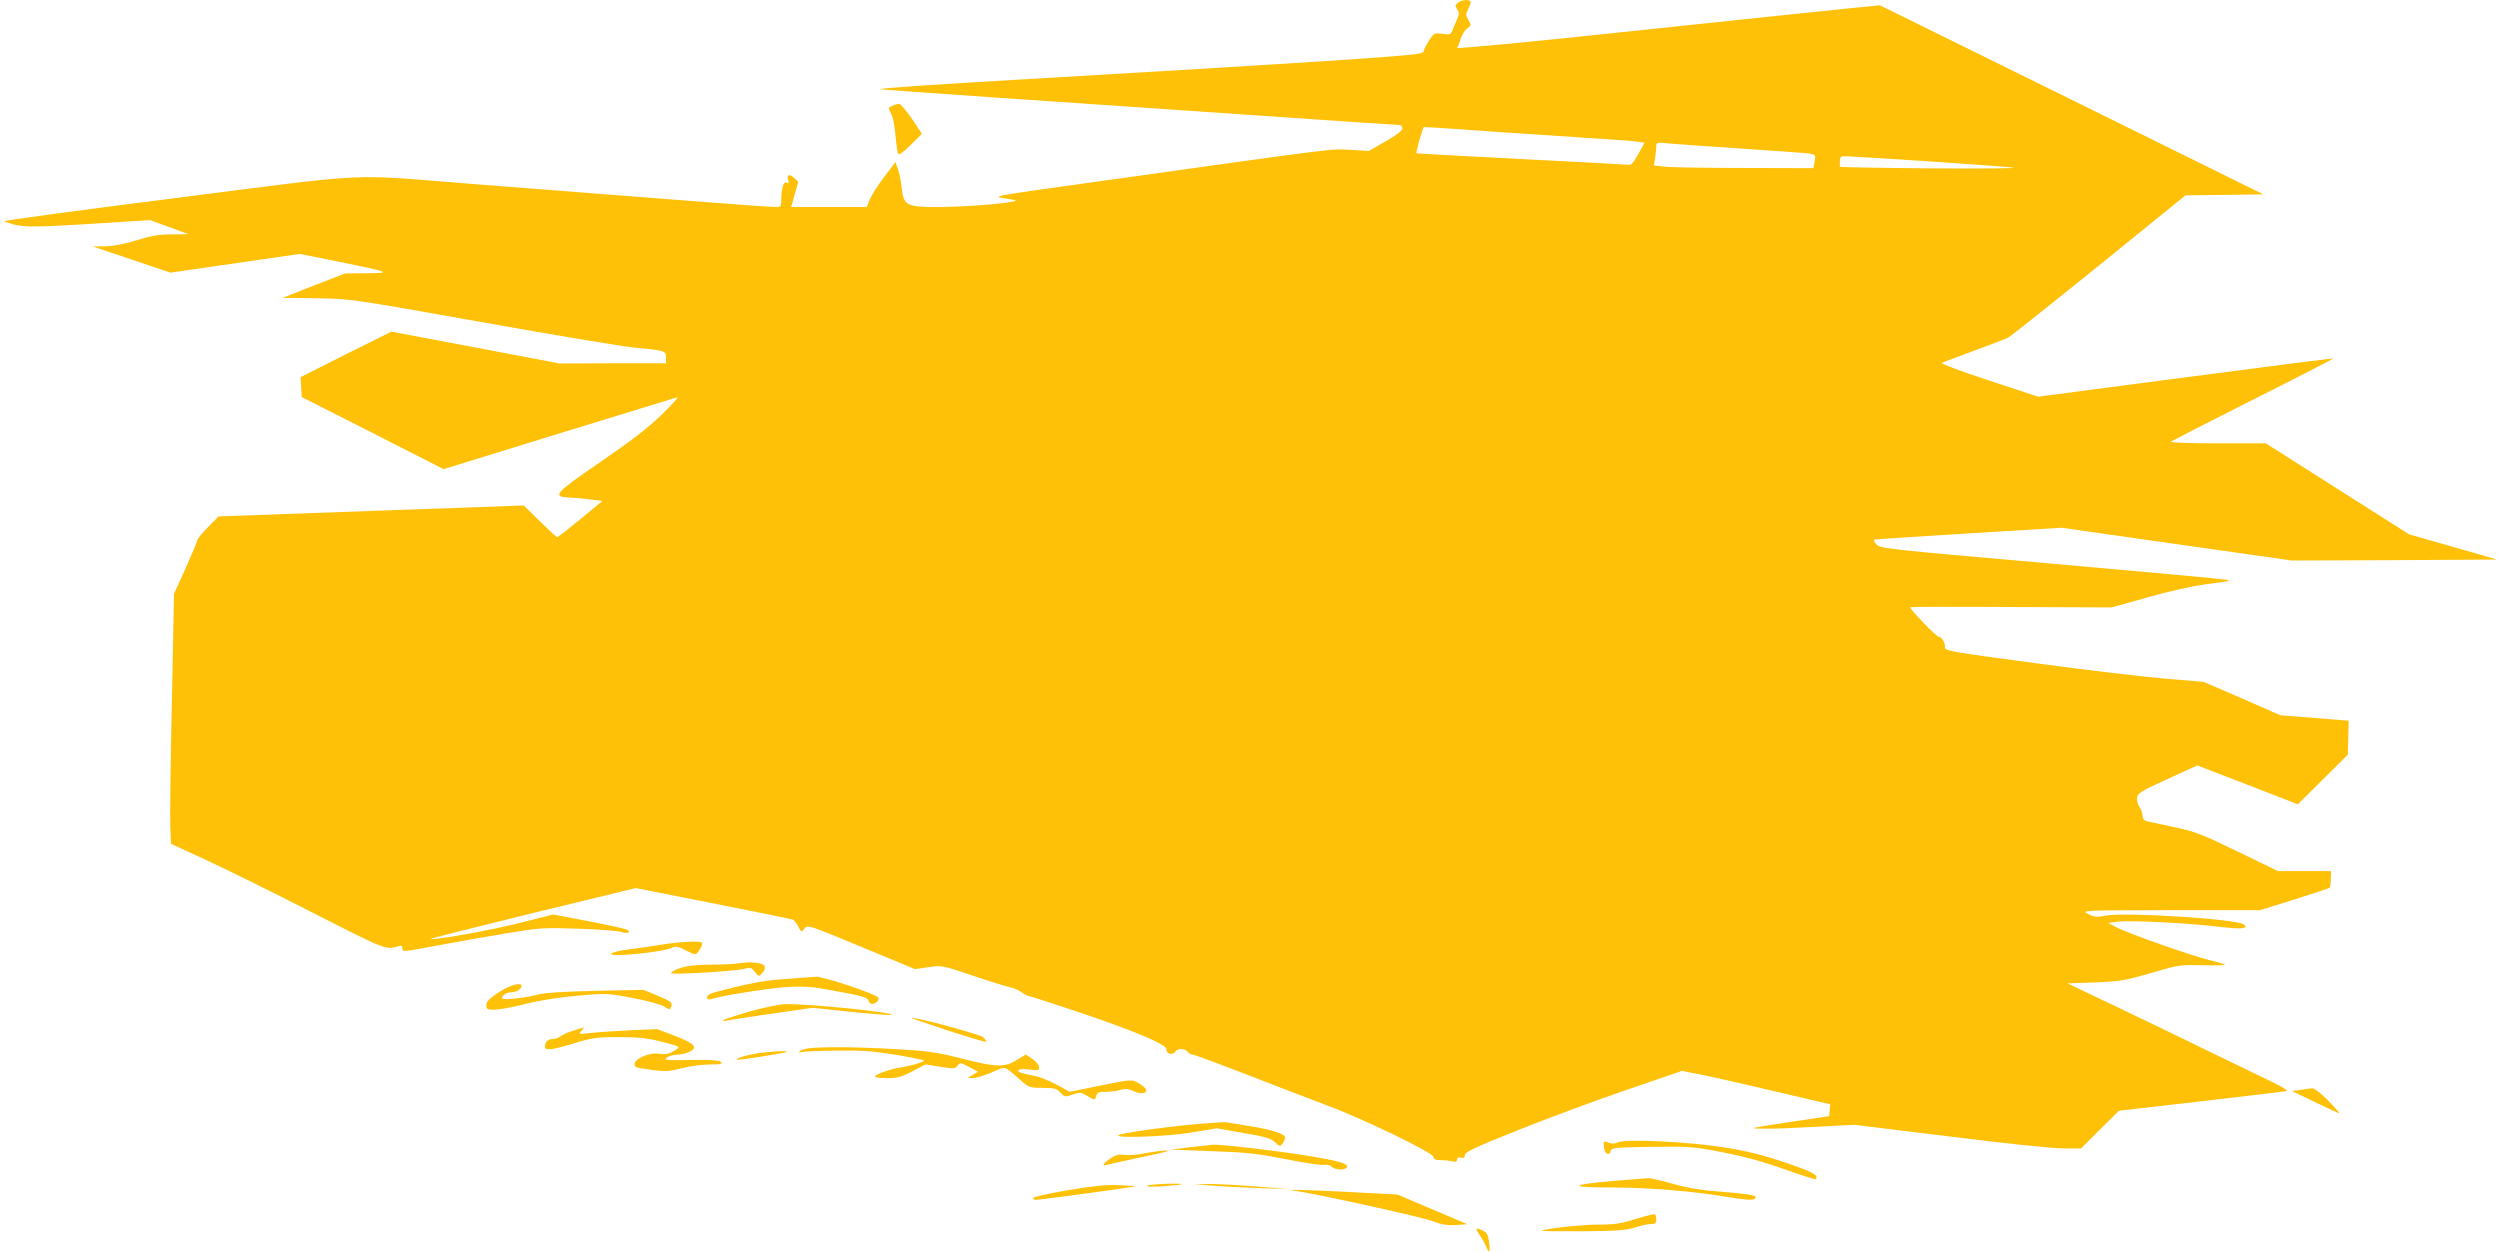 <?xml version="1.0" standalone="no"?>
<!DOCTYPE svg PUBLIC "-//W3C//DTD SVG 20010904//EN"
 "http://www.w3.org/TR/2001/REC-SVG-20010904/DTD/svg10.dtd">
<svg version="1.0" xmlns="http://www.w3.org/2000/svg"
 width="1280pt" height="641pt" viewBox="0 0 1280 641"
 preserveAspectRatio="xMidYMid meet">
<g transform="translate(0,641) scale(0.1,-0.1)"
fill="#ffc107" stroke="none">
<path d="M7466 6397 c-16 -12 -17 -16 -5 -35 10 -16 10 -26 2 -44 -6 -13 -16
-37 -23 -55 -12 -31 -14 -32 -55 -26 -42 5 -44 4 -69 -36 -14 -22 -26 -45 -26
-51 0 -5 -10 -12 -22 -14 -66 -14 -583 -48 -2008 -131 -481 -28 -768 -47 -754
-52 5 -1 275 -21 599 -43 325 -22 917 -63 1316 -90 400 -28 734 -50 743 -50 9
0 16 -8 16 -17 0 -12 -30 -35 -86 -67 l-86 -49 -97 6 c-102 5 -25 15 -1345
-170 -489 -68 -489 -68 -420 -79 64 -10 67 -11 34 -17 -64 -13 -263 -27 -386
-27 -152 0 -168 9 -177 97 -3 32 -12 75 -19 95 l-13 38 -58 -76 c-32 -42 -65
-94 -74 -115 l-15 -39 -193 0 -194 0 18 65 18 64 -22 21 c-24 22 -40 14 -29
-14 4 -12 2 -15 -9 -11 -16 7 -27 -31 -27 -91 0 -32 -2 -34 -34 -34 -31 0
-577 42 -1570 120 -623 49 -474 57 -1496 -74 -492 -62 -888 -116 -880 -119 88
-32 110 -33 432 -14 l317 20 98 -36 98 -36 -85 -1 c-65 0 -107 -7 -180 -30
-61 -19 -118 -30 -160 -31 l-65 -1 199 -67 199 -67 331 48 331 48 200 -40
c265 -54 275 -58 141 -59 l-109 -1 -160 -62 -160 -63 174 -2 c173 -3 176 -3
844 -122 369 -66 722 -125 786 -131 155 -15 159 -16 159 -51 l0 -29 -272 0
-273 -1 -431 82 -430 81 -233 -116 -232 -117 3 -51 3 -51 363 -184 363 -185
590 182 c325 99 598 184 607 186 9 3 -26 -36 -79 -88 -69 -67 -157 -135 -313
-242 -233 -159 -251 -179 -166 -183 25 -1 74 -5 110 -10 l64 -8 -111 -92 c-62
-51 -116 -93 -120 -93 -4 0 -44 37 -89 81 l-82 81 -782 -28 -781 -28 -55 -56
c-30 -30 -54 -60 -54 -66 0 -6 -27 -70 -59 -142 l-60 -132 -11 -552 c-7 -304
-10 -592 -8 -641 l3 -87 182 -84 c100 -46 347 -168 548 -271 377 -192 369
-189 438 -169 11 4 17 0 17 -10 0 -21 -1 -21 185 14 88 17 243 44 345 61 175
29 195 30 370 24 102 -3 200 -11 218 -16 35 -11 56 -4 33 11 -8 4 -96 24 -196
43 l-182 35 -174 -44 c-147 -37 -446 -91 -455 -81 -2 1 234 61 524 132 l527
128 395 -78 c217 -43 401 -80 408 -83 7 -2 20 -18 29 -35 15 -31 16 -31 32
-11 16 20 19 19 291 -94 l275 -114 69 10 c68 10 70 10 225 -43 86 -29 171 -55
189 -59 19 -3 46 -15 62 -26 15 -11 32 -20 38 -20 5 0 117 -36 248 -80 284
-95 460 -169 456 -192 -3 -22 30 -33 44 -14 14 20 48 20 64 1 7 -8 19 -15 28
-15 8 0 134 -47 281 -104 146 -57 329 -127 406 -156 180 -66 545 -243 545
-264 0 -12 10 -16 38 -16 20 0 47 -3 60 -6 16 -5 22 -2 22 9 0 10 6 13 20 10
15 -4 20 0 20 13 0 15 52 40 268 126 147 59 397 152 555 206 l288 99 72 -14
c40 -7 211 -45 380 -85 l308 -72 -3 -31 -3 -30 -210 -31 c-202 -31 -207 -32
-126 -33 46 -1 170 4 275 10 l191 10 488 -60 c277 -35 528 -61 580 -61 l92 0
97 97 97 96 418 48 c230 27 427 50 438 52 13 2 -11 18 -75 49 -52 25 -192 93
-310 150 -118 58 -332 161 -474 229 l-260 124 140 5 c126 5 152 9 286 48 143
42 152 43 267 40 66 -2 117 0 113 3 -4 4 -41 14 -82 24 -85 20 -415 136 -475
168 l-40 21 45 7 c59 8 361 -6 520 -26 118 -14 157 -10 128 12 -36 28 -607 64
-708 45 -47 -9 -60 -7 -90 9 -35 18 -30 18 424 19 l458 0 176 55 c96 30 177
57 180 60 3 2 5 23 6 45 l1 40 -136 0 -136 0 -206 100 c-181 88 -219 103 -324
125 -65 14 -128 27 -140 30 -16 4 -23 13 -23 28 0 12 -7 33 -16 45 -8 12 -14
34 -12 48 3 23 21 34 155 95 l153 70 257 -99 258 -100 128 127 128 127 2 87
c1 48 2 87 2 87 0 0 -79 7 -175 14 l-175 14 -196 86 -197 85 -193 16 c-107 9
-405 44 -664 79 -413 55 -470 65 -467 79 4 23 -16 57 -32 57 -12 0 -146 139
-146 151 0 2 232 3 516 1 l516 -2 182 51 c115 33 228 58 311 69 116 15 125 17
85 23 -25 4 -432 41 -905 83 -823 72 -861 76 -878 97 -11 12 -15 23 -10 24 5
2 223 16 484 32 l474 29 590 -84 590 -84 525 2 525 3 -225 65 -225 64 -367
233 -367 233 -248 0 c-140 0 -243 4 -238 9 6 4 196 102 423 216 227 114 411
209 410 210 -2 1 -343 -42 -758 -97 l-755 -99 -252 83 c-143 47 -247 86 -240
90 7 4 82 32 166 63 85 31 163 61 174 67 11 6 220 172 464 369 l443 359 199 2
199 3 -981 484 -982 484 -170 -17 c-93 -9 -583 -61 -1087 -114 -512 -55 -913
-93 -909 -87 5 5 14 27 20 47 7 21 22 45 34 53 20 14 21 16 5 43 -14 24 -14
30 -2 52 7 14 13 31 14 38 0 16 -41 16 -64 -1z m267 -667 c238 -16 475 -32
527 -35 52 -3 110 -8 128 -11 l32 -5 -32 -58 c-25 -45 -36 -57 -52 -55 -12 2
-259 15 -551 30 -291 15 -531 28 -533 29 -3 3 27 115 35 128 5 9 -55 12 446
-23z m1172 -80 c171 -11 328 -23 351 -25 40 -6 41 -6 35 -41 l-6 -35 -355 1
c-195 0 -379 3 -409 7 l-53 6 6 36 c3 20 6 47 6 59 0 23 2 24 58 18 31 -3 197
-15 367 -26z m955 -65 c212 -14 412 -29 445 -33 33 -4 -153 -6 -412 -4 -260 2
-473 6 -473 8 0 54 0 54 28 54 15 0 200 -11 412 -25z"/>
<path d="M4573 5870 c-27 -11 -27 -10 -9 -45 8 -15 17 -65 21 -110 4 -45 10
-87 14 -93 4 -7 28 10 64 46 l57 57 -36 55 c-39 59 -74 100 -83 99 -3 0 -16
-4 -28 -9z"/>
<path d="M3390 1574 c-47 -8 -124 -19 -172 -25 -87 -11 -120 -29 -54 -29 71 0
237 21 268 34 30 13 37 12 82 -11 51 -26 51 -26 76 18 5 9 6 19 3 23 -10 9
-109 5 -203 -10z"/>
<path d="M3784 1478 c-22 -4 -88 -7 -149 -7 -82 -1 -123 -6 -159 -20 -27 -10
-44 -21 -39 -24 14 -9 343 12 377 23 26 9 32 7 51 -16 20 -25 21 -25 38 -6 10
10 15 26 12 35 -7 18 -73 25 -131 15z"/>
<path d="M4025 1398 c-115 -8 -186 -21 -367 -69 -23 -6 -38 -16 -38 -25 0 -10
6 -13 18 -10 61 19 295 56 388 62 97 6 130 3 262 -22 123 -22 153 -31 158 -46
3 -10 11 -18 17 -18 22 0 40 18 34 32 -6 17 -282 109 -318 107 -13 -1 -82 -6
-154 -11z"/>
<path d="M2553 1329 c-48 -32 -63 -47 -63 -65 0 -21 5 -24 41 -24 22 0 93 13
157 29 73 19 174 35 269 43 148 13 153 13 285 -12 73 -14 145 -34 160 -44 26
-17 28 -17 34 -1 9 22 1 28 -76 60 l-65 27 -245 -5 c-170 -4 -262 -10 -300
-20 -62 -17 -180 -29 -180 -18 0 15 25 31 50 31 25 0 50 16 50 32 0 21 -61 4
-117 -33z"/>
<path d="M3838 1231 c-70 -20 -130 -40 -135 -44 -4 -5 3 -6 17 -3 14 4 118 20
232 36 l208 30 201 -21 c111 -11 203 -18 205 -16 14 14 -422 58 -546 56 -30
-1 -112 -18 -182 -38z"/>
<path d="M4850 1135 c107 -35 197 -62 199 -59 3 2 -4 13 -15 23 -16 15 -336
102 -369 100 -6 0 78 -29 185 -64z"/>
<path d="M2935 1133 c-27 -8 -57 -21 -66 -29 -8 -8 -27 -14 -41 -14 -23 0 -38
-16 -38 -40 0 -20 37 -16 141 16 102 31 123 34 236 34 92 0 146 -5 206 -20
118 -30 115 -28 77 -51 -26 -16 -43 -19 -76 -14 -65 9 -156 -44 -116 -69 5 -3
43 -9 85 -15 64 -8 89 -6 149 10 40 10 104 19 142 19 56 0 67 2 57 13 -9 9
-51 11 -154 10 -128 -3 -140 -1 -123 12 11 8 35 15 53 15 19 0 47 7 64 15 44
23 26 42 -77 82 l-89 34 -140 -6 c-77 -4 -168 -10 -202 -14 -60 -7 -62 -7 -46
11 9 10 14 18 12 17 -2 0 -26 -7 -54 -16z"/>
<path d="M4140 1043 c-19 -3 -39 -9 -45 -15 -7 -7 -4 -8 10 -5 11 4 92 7 180
8 128 2 189 -3 303 -22 78 -13 142 -26 142 -29 0 -8 -70 -28 -121 -36 -50 -7
-129 -35 -129 -46 0 -5 28 -8 63 -8 52 0 73 6 129 35 l66 35 76 -12 c69 -11
77 -10 89 6 12 17 15 16 59 -7 l45 -24 -26 -16 -26 -16 27 -1 c14 0 57 13 95
29 76 33 59 38 151 -42 40 -35 46 -37 110 -37 60 0 72 -3 91 -24 22 -23 25
-24 63 -10 37 13 43 12 73 -6 40 -25 41 -25 48 0 4 16 14 20 49 20 24 0 58 4
76 10 25 7 41 5 67 -7 35 -17 70 -12 63 9 -3 7 -19 21 -38 32 -36 21 -31 22
-249 -23 l-104 -21 -64 35 c-35 19 -85 40 -111 45 -88 19 -93 21 -87 31 4 5
26 7 56 3 44 -6 49 -5 49 12 0 11 -15 29 -34 42 l-34 23 -39 -24 c-68 -43
-104 -43 -280 1 -142 36 -179 41 -358 51 -193 11 -363 12 -435 4z"/>
<path d="M3900 1020 c-60 -7 -135 -28 -128 -36 5 -4 250 34 256 41 7 6 -43 4
-128 -5z"/>
<path d="M11780 830 l-45 -6 118 -57 c64 -31 120 -57 124 -57 4 0 -22 29 -57
65 -35 36 -71 64 -80 63 -8 0 -35 -4 -60 -8z"/>
<path d="M6130 655 c-184 -17 -393 -47 -404 -57 -21 -17 239 -8 371 13 l133
22 137 -24 c113 -19 142 -28 162 -48 23 -22 25 -23 38 -5 7 10 13 23 13 30 0
18 -71 41 -185 59 -55 9 -107 17 -115 19 -8 2 -76 -3 -150 -9z"/>
<path d="M8212 538 c3 -35 27 -50 34 -22 5 18 20 19 207 22 191 3 211 2 364
-27 113 -22 208 -48 318 -87 86 -31 159 -54 162 -51 18 19 -22 40 -160 86
-113 38 -197 59 -313 77 -186 29 -506 44 -541 25 -15 -8 -30 -8 -48 -1 -25 10
-26 9 -23 -22z"/>
<path d="M6090 536 l-95 -12 210 -8 c179 -6 236 -13 384 -42 95 -19 182 -32
193 -28 12 3 27 -1 38 -11 19 -17 71 -17 77 0 6 18 -49 33 -212 59 -170 27
-430 57 -474 55 -14 -1 -69 -7 -121 -13z"/>
<path d="M5860 505 c-36 -8 -82 -11 -103 -8 -29 4 -45 0 -72 -18 -34 -24 -47
-42 -22 -34 6 2 77 18 157 35 80 17 150 32 155 35 24 9 -55 2 -115 -10z"/>
<path d="M8380 373 c-335 -24 -391 -43 -129 -43 189 0 418 -19 598 -49 115
-19 145 -18 138 3 -2 7 -62 15 -158 23 -114 8 -182 19 -264 42 -60 17 -117 30
-125 29 -8 -1 -35 -3 -60 -5z"/>
<path d="M5466 316 c-101 -17 -179 -35 -177 -41 1 -5 10 -9 19 -8 61 5 513 68
506 69 -5 2 -45 4 -89 6 -58 3 -129 -4 -259 -26z"/>
<path d="M5875 340 c-13 -6 15 -7 75 -4 52 4 97 8 99 10 9 8 -155 2 -174 -6z"/>
<path d="M6200 340 c47 -4 155 -10 240 -13 l155 -5 -160 13 c-88 7 -196 13
-240 13 l-80 -1 85 -7z"/>
<path d="M6630 313 c89 -11 656 -135 707 -156 44 -17 72 -22 117 -19 l59 4
-179 76 -179 76 -230 12 c-224 12 -372 16 -295 7z"/>
<path d="M8375 169 c-75 -24 -108 -29 -195 -29 -88 0 -274 -21 -285 -32 -2 -2
92 -2 208 -2 173 1 222 5 267 19 30 10 67 18 83 18 21 0 27 4 27 23 0 12 -3
25 -7 27 -5 2 -48 -9 -98 -24z"/>
<path d="M7560 114 c0 -3 9 -18 20 -34 11 -15 24 -40 30 -55 15 -39 21 -26 14
27 -5 36 -12 48 -31 57 -27 13 -33 13 -33 5z"/>
</g>
</svg>
